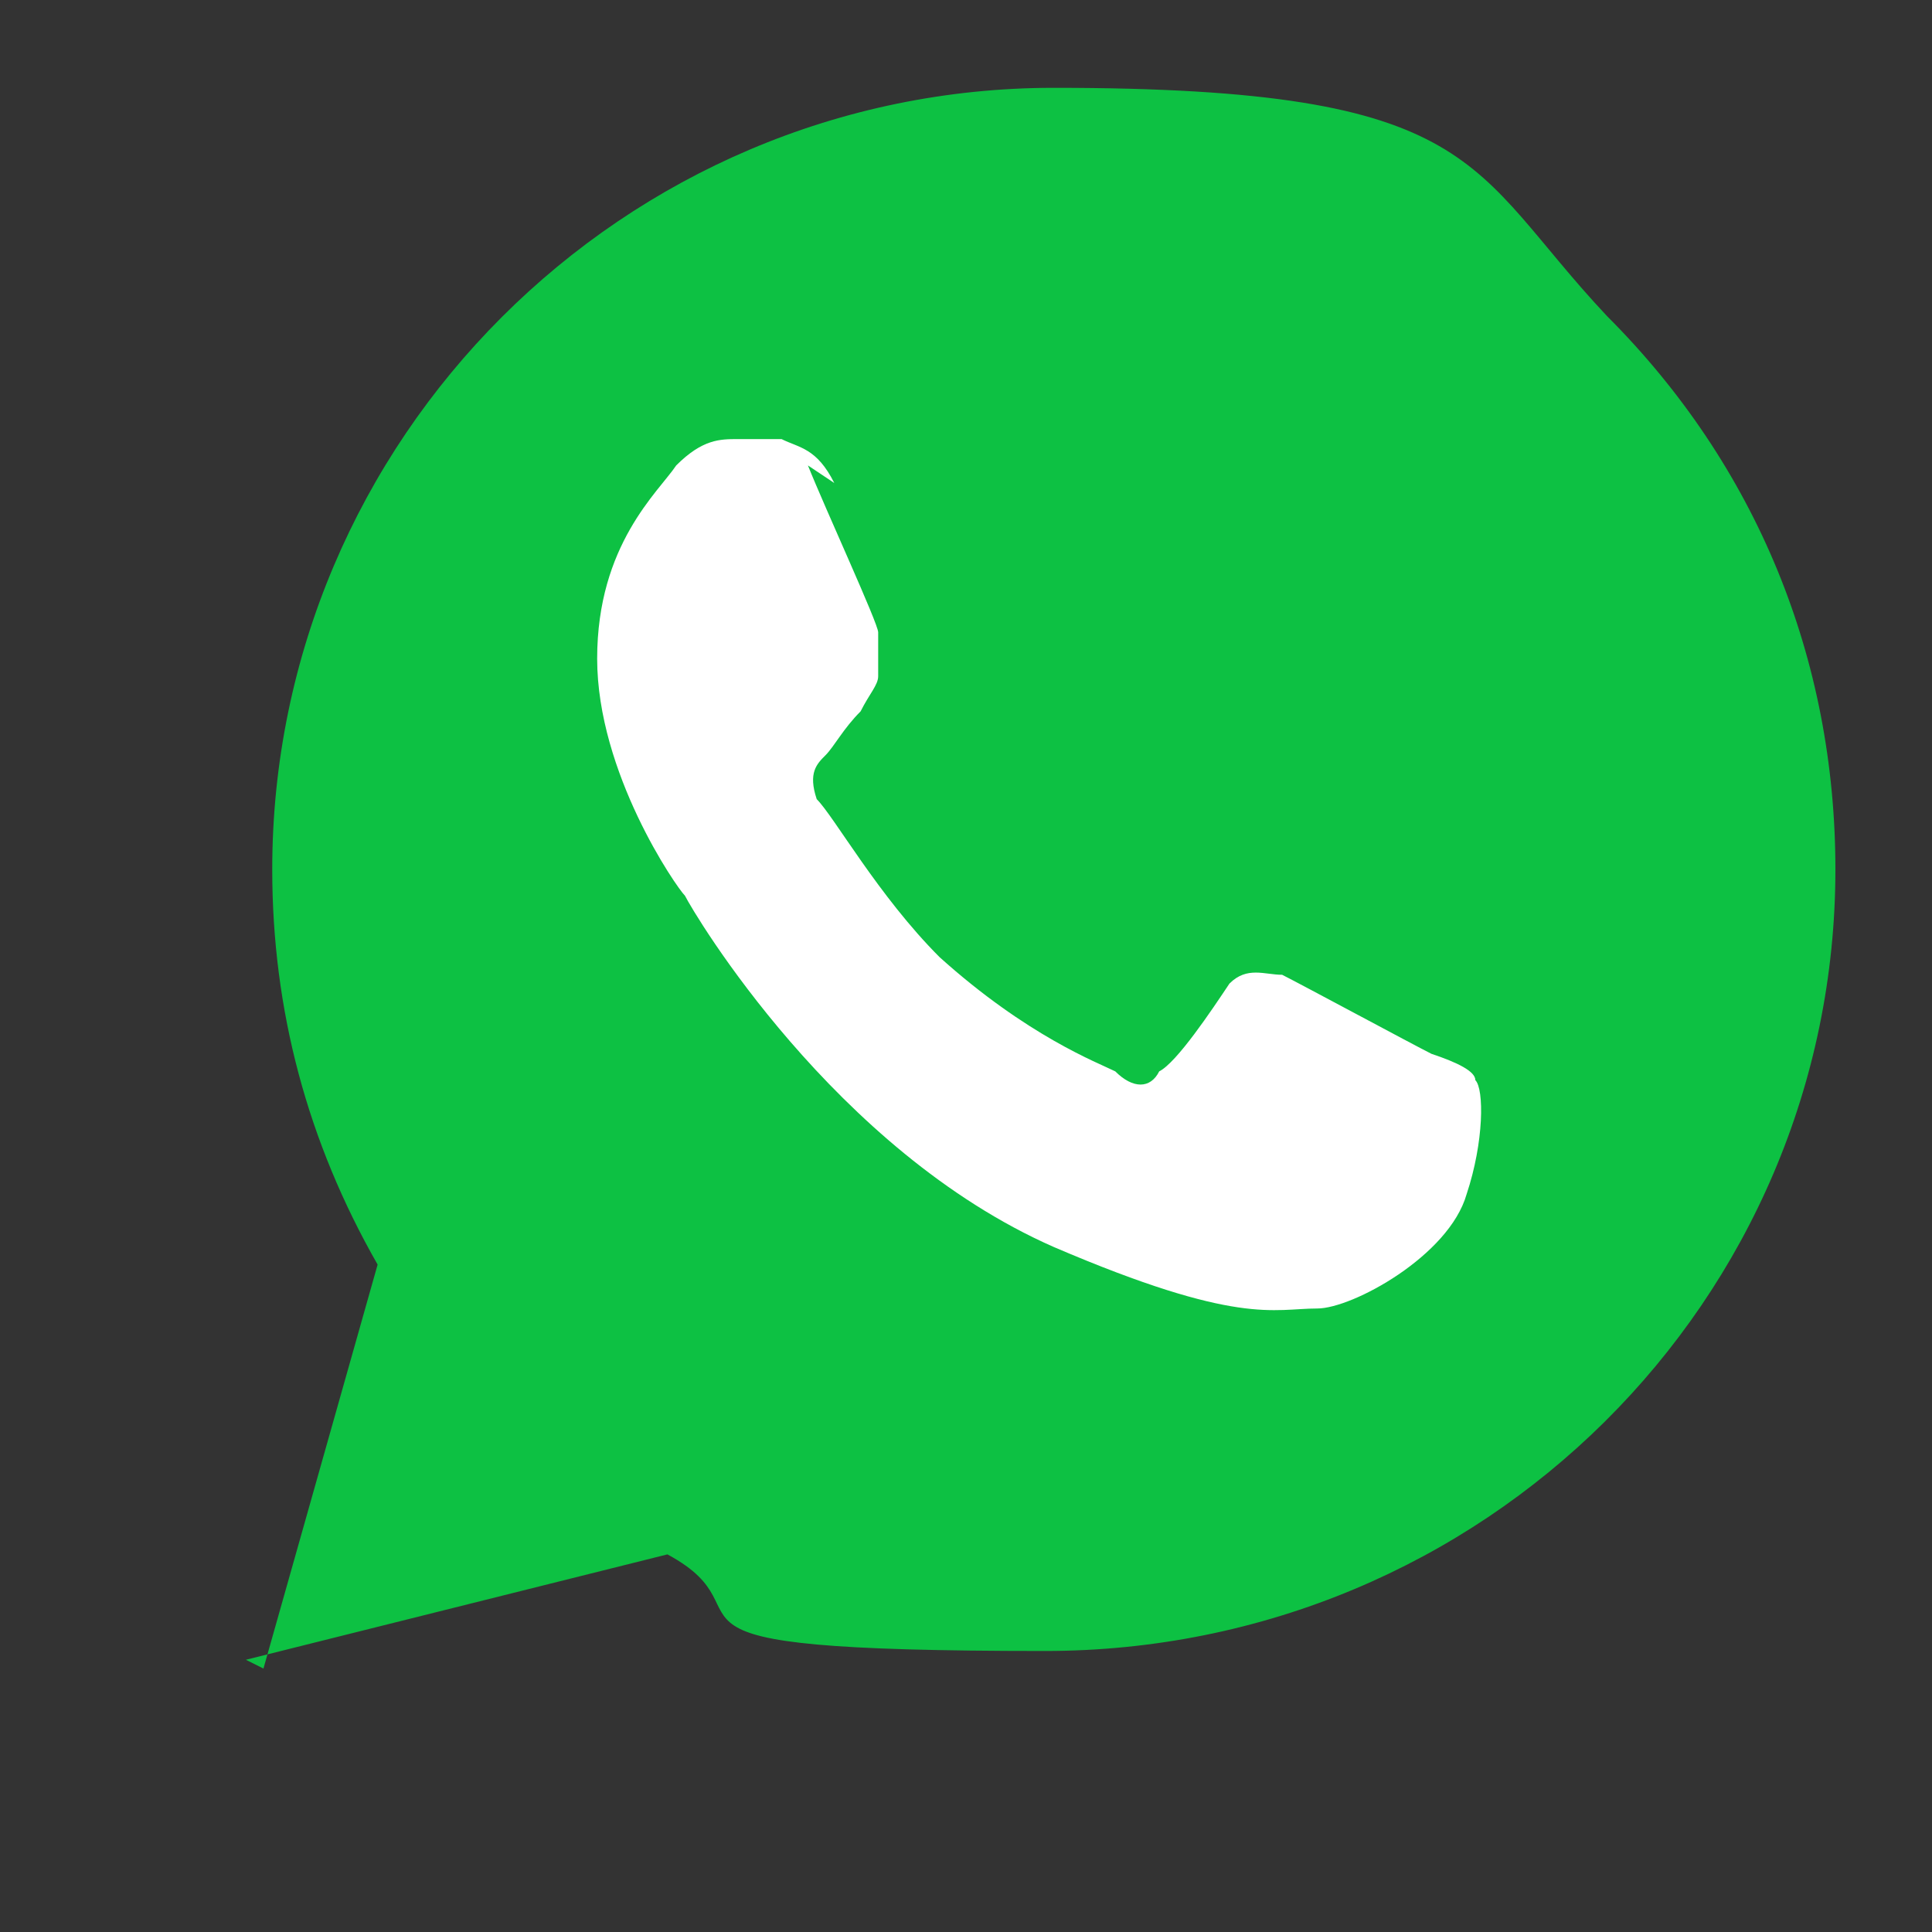 <?xml version="1.0" encoding="UTF-8"?>
<svg xmlns="http://www.w3.org/2000/svg" version="1.1" viewBox="0 0 22 22">
  <rect x="0" y="0" width="22" height="22" fill="#333333" stroke="none"/>
  <defs>
    <style>
      .cls-1 {
        fill: #fff;
        fill-rule: evenodd;
      }

      .cls-2 {
        fill: #0dc143;
      }
    </style>
  </defs>
  <!-- Generator: Adobe Illustrator 28.7.1, SVG Export Plug-In . SVG Version: 1.2.0 Build 142)  -->
  <g>
    <g id="Layer_1">
      <path class="cls-2" d="M3,19l1.3-4.6c-.8-1.4-1.2-2.9-1.2-4.5C3.1,5,7.1,1,12,1s4.7.9,6.3,2.6c1.7,1.7,2.6,3.9,2.6,6.3,0,4.9-4,8.9-9,8.9s-3-.4-4.3-1.1l-4.8,1.2Z"/>
      <path class="cls-1" d="M9.5,5.5c-.2-.4-.4-.4-.6-.5-.1,0-.3,0-.5,0s-.4,0-.7.3c-.2.3-.9.9-.9,2.2s.9,2.6,1,2.7c.1.2,1.7,2.9,4.2,4,2.1.9,2.5.7,3,.7.4,0,1.5-.6,1.7-1.3.2-.6.2-1.2.1-1.3,0-.1-.2-.2-.5-.3-.2-.1-1.5-.8-1.7-.9-.2,0-.4-.1-.6.1-.2.3-.6.9-.8,1-.1.2-.3.2-.5,0-.2-.1-1-.4-2-1.3-.7-.7-1.2-1.6-1.4-1.8-.1-.3,0-.4.1-.5.1-.1.2-.3.4-.5.1-.2.2-.3.2-.4,0-.2,0-.3,0-.5,0-.1-.6-1.4-.8-1.9Z"/>
    </g>
  </g>
</svg>